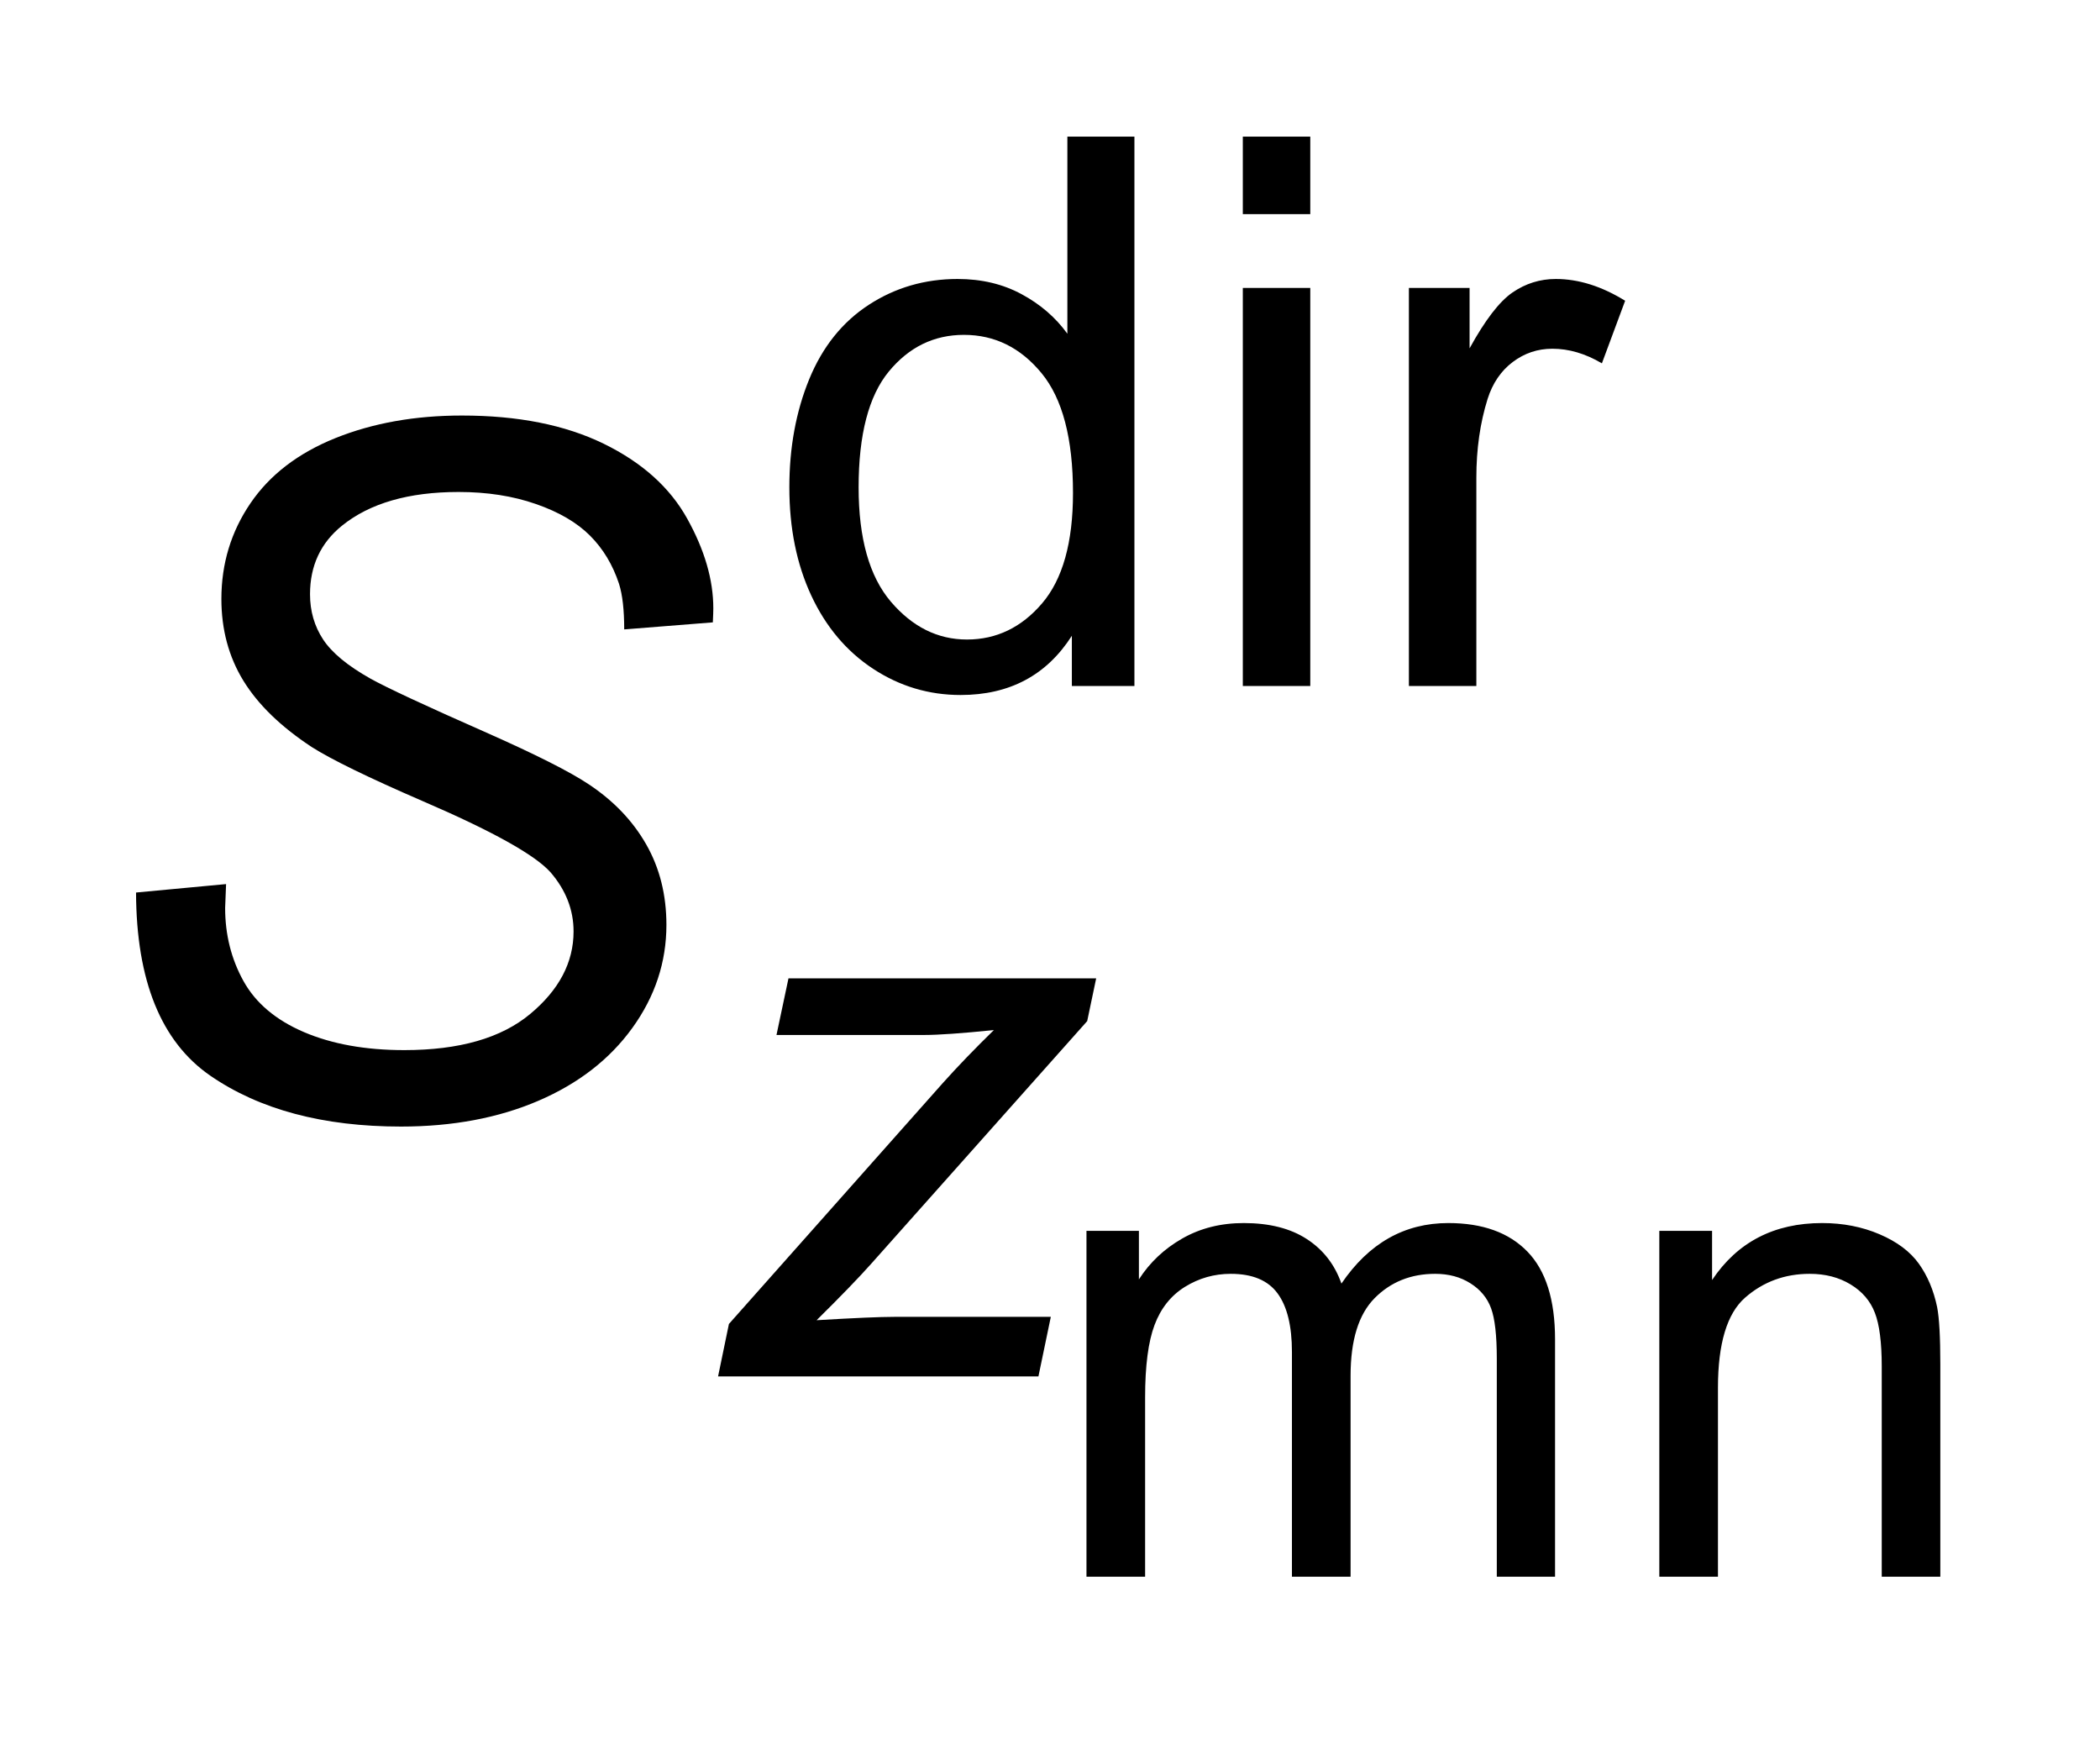 <?xml version="1.0" encoding="UTF-8"?>
<!DOCTYPE svg PUBLIC '-//W3C//DTD SVG 1.0//EN'
          'http://www.w3.org/TR/2001/REC-SVG-20010904/DTD/svg10.dtd'>
<svg stroke-dasharray="none" shape-rendering="auto" xmlns="http://www.w3.org/2000/svg" font-family="'Dialog'" text-rendering="auto" width="24" fill-opacity="1" color-interpolation="auto" color-rendering="auto" preserveAspectRatio="xMidYMid meet" font-size="12px" viewBox="0 0 24 20" fill="black" xmlns:xlink="http://www.w3.org/1999/xlink" stroke="black" image-rendering="auto" stroke-miterlimit="10" stroke-linecap="square" stroke-linejoin="miter" font-style="normal" stroke-width="1" height="20" stroke-dashoffset="0" font-weight="normal" stroke-opacity="1"
><!--Generated by the Batik Graphics2D SVG Generator--><defs id="genericDefs"
  /><g
  ><defs id="defs1"
    ><clipPath clipPathUnits="userSpaceOnUse" id="clipPath1"
      ><path d="M1.058 1.867 L16.275 1.867 L16.275 14.385 L1.058 14.385 L1.058 1.867 Z"
      /></clipPath
      ><clipPath clipPathUnits="userSpaceOnUse" id="clipPath2"
      ><path d="M33.801 59.824 L33.801 461.051 L519.964 461.051 L519.964 59.824 Z"
      /></clipPath
    ></defs
    ><g transform="scale(1.576,1.576) translate(-1.058,-1.867) matrix(0.031,0,0,0.031,0,0)"
    ><path d="M288.281 429 L288.281 348.109 L300.547 348.109 L300.547 359.453 Q304.359 353.516 310.672 349.906 Q317 346.281 325.078 346.281 Q334.062 346.281 339.812 350.016 Q345.562 353.734 347.922 360.438 Q357.531 346.281 372.906 346.281 Q384.953 346.281 391.422 352.953 Q397.891 359.609 397.891 373.469 L397.891 429 L384.266 429 L384.266 378.047 Q384.266 369.812 382.922 366.203 Q381.594 362.578 378.094 360.375 Q374.594 358.156 369.859 358.156 Q361.328 358.156 355.688 363.844 Q350.062 369.516 350.062 382 L350.062 429 L336.344 429 L336.344 376.438 Q336.344 367.297 332.984 362.734 Q329.641 358.156 322.031 358.156 Q316.234 358.156 311.312 361.203 Q306.406 364.25 304.203 370.125 Q302 375.984 302 387.031 L302 429 L288.281 429 ZM422.281 429 L422.281 348.109 L434.625 348.109 L434.625 359.609 Q443.531 346.281 460.375 346.281 Q467.688 346.281 473.812 348.906 Q479.953 351.531 483 355.797 Q486.047 360.062 487.266 365.922 Q488.016 369.734 488.016 379.266 L488.016 429 L474.312 429 L474.312 379.797 Q474.312 371.406 472.703 367.266 Q471.109 363.109 467.031 360.641 Q462.953 358.156 457.469 358.156 Q448.719 358.156 442.359 363.719 Q436 369.281 436 384.812 L436 429 L422.281 429 Z" stroke="none" clip-path="url(#clipPath2)"
    /></g
    ><g transform="matrix(0.049,0,0,0.049,-1.667,-2.941)"
    ><path d="M284.016 220 L284.016 208.281 Q275.188 222.094 258.062 222.094 Q246.969 222.094 237.656 215.984 Q228.344 209.859 223.234 198.891 Q218.125 187.922 218.125 173.672 Q218.125 159.781 222.75 148.469 Q227.391 137.141 236.641 131.109 Q245.906 125.078 257.359 125.078 Q265.75 125.078 272.297 128.625 Q278.859 132.156 282.969 137.844 L282.969 91.875 L298.609 91.875 L298.609 220 L284.016 220 ZM234.281 173.672 Q234.281 191.5 241.797 200.328 Q249.328 209.156 259.547 209.156 Q269.859 209.156 277.062 200.734 Q284.281 192.297 284.281 174.984 Q284.281 155.938 276.938 147.031 Q269.594 138.109 258.844 138.109 Q248.359 138.109 241.312 146.672 Q234.281 155.234 234.281 173.672 ZM323.891 109.953 L323.891 91.875 L339.625 91.875 L339.625 109.953 L323.891 109.953 ZM323.891 220 L323.891 127.172 L339.625 127.172 L339.625 220 L323.891 220 ZM362.625 220 L362.625 127.172 L376.781 127.172 L376.781 141.25 Q382.203 131.375 386.781 128.234 Q391.375 125.078 396.891 125.078 Q404.844 125.078 413.062 130.156 L407.641 144.75 Q401.875 141.344 396.094 141.344 Q390.938 141.344 386.828 144.453 Q382.734 147.547 380.984 153.047 Q378.359 161.438 378.359 171.406 L378.359 220 L362.625 220 Z" stroke="none" clip-path="url(#clipPath2)"
    /></g
    ><g transform="matrix(0.049,0,0,0.049,-1.667,-2.941)"
    ><path d="M201.5 381 L204.031 368.766 L253.938 312.562 Q259.266 306.625 265.828 300.234 Q254.547 301.375 249.656 301.375 L215.125 301.375 L217.922 288.172 L289.688 288.172 L287.594 298.141 L237.25 354.688 Q232.969 359.5 224.484 367.891 Q237.688 367.109 242.578 367.109 L279.109 367.109 L276.219 381 L201.5 381 Z" stroke="none" clip-path="url(#clipPath2)"
    /></g
    ><g transform="matrix(0.049,0,0,0.049,-1.667,-2.941)"
    ><path d="M65.75 268.156 L86.75 266.188 L86.531 271.766 Q86.531 281.062 90.797 288.781 Q95.062 296.484 104.906 300.703 Q114.75 304.906 128.312 304.906 Q147.562 304.906 157.672 296.484 Q167.797 288.062 167.797 277.234 Q167.797 269.688 162.438 263.453 Q156.969 257.328 132.578 246.828 Q113.656 238.625 106.766 234.25 Q95.938 227.141 90.797 218.781 Q85.656 210.406 85.656 199.688 Q85.656 187.328 92.438 177.375 Q99.219 167.422 112.281 162.172 Q125.359 156.922 141.766 156.922 Q161.344 156.922 174.797 163.484 Q188.25 170.047 194.312 180.984 Q200.391 191.922 200.391 201.875 Q200.391 202.859 200.281 205.156 L179.609 206.797 Q179.609 200.016 178.406 196.188 Q176.219 189.516 171.625 184.922 Q167.031 180.328 158.984 177.547 Q150.953 174.75 141 174.75 Q123.5 174.75 113.766 182.625 Q106.328 188.641 106.328 198.594 Q106.328 204.5 109.391 209.156 Q112.453 213.797 120.438 218.281 Q126.125 221.453 147.453 230.859 Q164.734 238.516 171.297 242.891 Q180.047 248.688 184.75 256.953 Q189.453 265.203 189.453 275.703 Q189.453 288.719 181.516 299.719 Q173.594 310.703 159.594 316.719 Q145.594 322.734 127.547 322.734 Q100.312 322.734 83.078 310.875 Q65.859 299 65.75 268.156 Z" stroke="none" clip-path="url(#clipPath2)"
    /></g
  ></g
></svg
>
